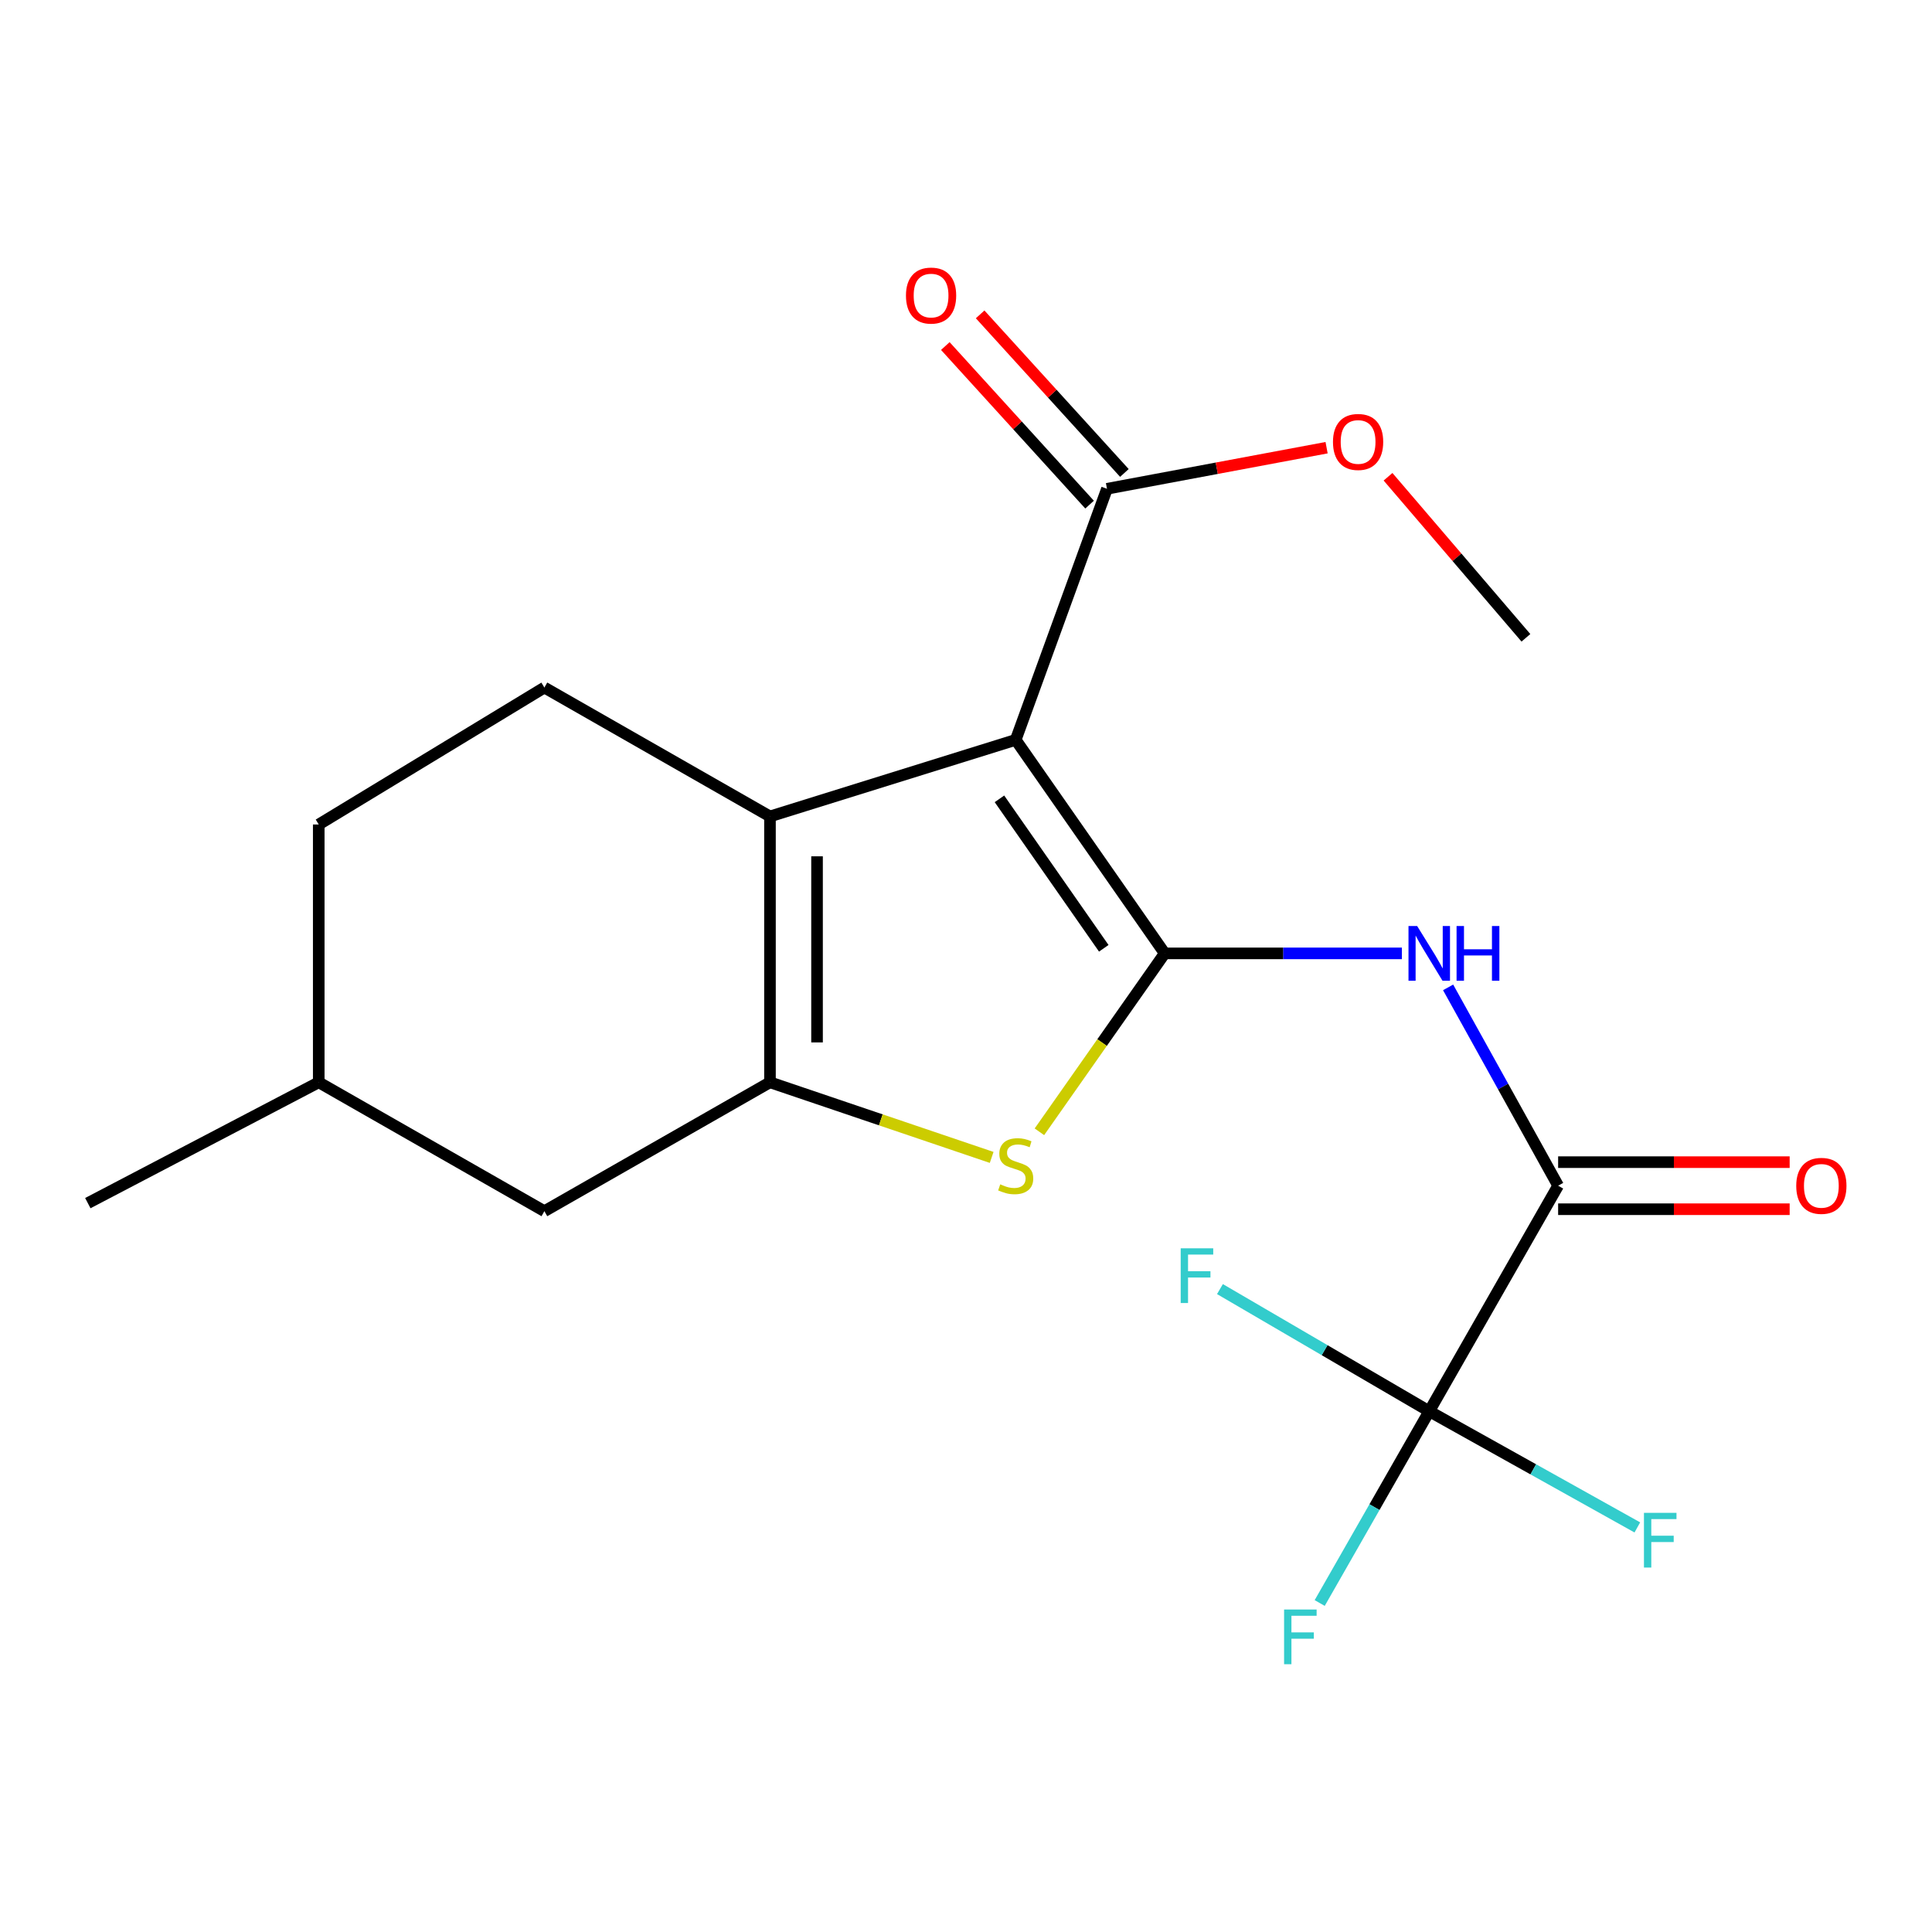 <?xml version='1.0' encoding='iso-8859-1'?>
<svg version='1.1' baseProfile='full'
              xmlns='http://www.w3.org/2000/svg'
                      xmlns:rdkit='http://www.rdkit.org/xml'
                      xmlns:xlink='http://www.w3.org/1999/xlink'
                  xml:space='preserve'
width='1000px' height='1000px' viewBox='0 0 1000 1000'>
<!-- END OF HEADER -->
<rect style='opacity:1.0;fill:#FFFFFF;stroke:none' width='1000' height='1000' x='0' y='0'> </rect>
<path class='bond-0' d='M 602.857,493.468 L 525.723,382.956' style='fill:none;fill-rule:evenodd;stroke:#000000;stroke-width:6px;stroke-linecap:butt;stroke-linejoin:miter;stroke-opacity:1' />
<path class='bond-0' d='M 571.31,490.835 L 517.315,413.477' style='fill:none;fill-rule:evenodd;stroke:#000000;stroke-width:6px;stroke-linecap:butt;stroke-linejoin:miter;stroke-opacity:1' />
<path class='bond-3' d='M 602.857,493.468 L 570.427,539.641' style='fill:none;fill-rule:evenodd;stroke:#000000;stroke-width:6px;stroke-linecap:butt;stroke-linejoin:miter;stroke-opacity:1' />
<path class='bond-3' d='M 570.427,539.641 L 537.997,585.814' style='fill:none;fill-rule:evenodd;stroke:#CCCC00;stroke-width:6px;stroke-linecap:butt;stroke-linejoin:miter;stroke-opacity:1' />
<path class='bond-4' d='M 602.857,493.468 L 664.235,493.468' style='fill:none;fill-rule:evenodd;stroke:#000000;stroke-width:6px;stroke-linecap:butt;stroke-linejoin:miter;stroke-opacity:1' />
<path class='bond-4' d='M 664.235,493.468 L 725.612,493.468' style='fill:none;fill-rule:evenodd;stroke:#0000FF;stroke-width:6px;stroke-linecap:butt;stroke-linejoin:miter;stroke-opacity:1' />
<path class='bond-1' d='M 525.723,382.956 L 398.536,422.586' style='fill:none;fill-rule:evenodd;stroke:#000000;stroke-width:6px;stroke-linecap:butt;stroke-linejoin:miter;stroke-opacity:1' />
<path class='bond-7' d='M 525.723,382.956 L 572.973,252.995' style='fill:none;fill-rule:evenodd;stroke:#000000;stroke-width:6px;stroke-linecap:butt;stroke-linejoin:miter;stroke-opacity:1' />
<path class='bond-8' d='M 398.536,422.586 L 281.772,355.873' style='fill:none;fill-rule:evenodd;stroke:#000000;stroke-width:6px;stroke-linecap:butt;stroke-linejoin:miter;stroke-opacity:1' />
<path class='bond-20' d='M 398.536,422.586 L 398.536,560.194' style='fill:none;fill-rule:evenodd;stroke:#000000;stroke-width:6px;stroke-linecap:butt;stroke-linejoin:miter;stroke-opacity:1' />
<path class='bond-20' d='M 422.899,443.227 L 422.899,539.553' style='fill:none;fill-rule:evenodd;stroke:#000000;stroke-width:6px;stroke-linecap:butt;stroke-linejoin:miter;stroke-opacity:1' />
<path class='bond-2' d='M 398.536,560.194 L 455.911,579.635' style='fill:none;fill-rule:evenodd;stroke:#000000;stroke-width:6px;stroke-linecap:butt;stroke-linejoin:miter;stroke-opacity:1' />
<path class='bond-2' d='M 455.911,579.635 L 513.285,599.075' style='fill:none;fill-rule:evenodd;stroke:#CCCC00;stroke-width:6px;stroke-linecap:butt;stroke-linejoin:miter;stroke-opacity:1' />
<path class='bond-9' d='M 398.536,560.194 L 281.772,626.907' style='fill:none;fill-rule:evenodd;stroke:#000000;stroke-width:6px;stroke-linecap:butt;stroke-linejoin:miter;stroke-opacity:1' />
<path class='bond-5' d='M 749.539,511.065 L 778.013,562.388' style='fill:none;fill-rule:evenodd;stroke:#0000FF;stroke-width:6px;stroke-linecap:butt;stroke-linejoin:miter;stroke-opacity:1' />
<path class='bond-5' d='M 778.013,562.388 L 806.488,613.711' style='fill:none;fill-rule:evenodd;stroke:#000000;stroke-width:6px;stroke-linecap:butt;stroke-linejoin:miter;stroke-opacity:1' />
<path class='bond-6' d='M 806.488,613.711 L 739.775,730.462' style='fill:none;fill-rule:evenodd;stroke:#000000;stroke-width:6px;stroke-linecap:butt;stroke-linejoin:miter;stroke-opacity:1' />
<path class='bond-10' d='M 806.488,625.892 L 866.406,625.892' style='fill:none;fill-rule:evenodd;stroke:#000000;stroke-width:6px;stroke-linecap:butt;stroke-linejoin:miter;stroke-opacity:1' />
<path class='bond-10' d='M 866.406,625.892 L 926.323,625.892' style='fill:none;fill-rule:evenodd;stroke:#FF0000;stroke-width:6px;stroke-linecap:butt;stroke-linejoin:miter;stroke-opacity:1' />
<path class='bond-10' d='M 806.488,601.529 L 866.406,601.529' style='fill:none;fill-rule:evenodd;stroke:#000000;stroke-width:6px;stroke-linecap:butt;stroke-linejoin:miter;stroke-opacity:1' />
<path class='bond-10' d='M 866.406,601.529 L 926.323,601.529' style='fill:none;fill-rule:evenodd;stroke:#FF0000;stroke-width:6px;stroke-linecap:butt;stroke-linejoin:miter;stroke-opacity:1' />
<path class='bond-12' d='M 739.775,730.462 L 711.424,780.09' style='fill:none;fill-rule:evenodd;stroke:#000000;stroke-width:6px;stroke-linecap:butt;stroke-linejoin:miter;stroke-opacity:1' />
<path class='bond-12' d='M 711.424,780.09 L 683.072,829.718' style='fill:none;fill-rule:evenodd;stroke:#33CCCC;stroke-width:6px;stroke-linecap:butt;stroke-linejoin:miter;stroke-opacity:1' />
<path class='bond-13' d='M 739.775,730.462 L 685.611,698.846' style='fill:none;fill-rule:evenodd;stroke:#000000;stroke-width:6px;stroke-linecap:butt;stroke-linejoin:miter;stroke-opacity:1' />
<path class='bond-13' d='M 685.611,698.846 L 631.446,667.23' style='fill:none;fill-rule:evenodd;stroke:#33CCCC;stroke-width:6px;stroke-linecap:butt;stroke-linejoin:miter;stroke-opacity:1' />
<path class='bond-14' d='M 739.775,730.462 L 793.63,760.526' style='fill:none;fill-rule:evenodd;stroke:#000000;stroke-width:6px;stroke-linecap:butt;stroke-linejoin:miter;stroke-opacity:1' />
<path class='bond-14' d='M 793.63,760.526 L 847.485,790.59' style='fill:none;fill-rule:evenodd;stroke:#33CCCC;stroke-width:6px;stroke-linecap:butt;stroke-linejoin:miter;stroke-opacity:1' />
<path class='bond-11' d='M 581.983,244.798 L 544.651,203.758' style='fill:none;fill-rule:evenodd;stroke:#000000;stroke-width:6px;stroke-linecap:butt;stroke-linejoin:miter;stroke-opacity:1' />
<path class='bond-11' d='M 544.651,203.758 L 507.318,162.718' style='fill:none;fill-rule:evenodd;stroke:#FF0000;stroke-width:6px;stroke-linecap:butt;stroke-linejoin:miter;stroke-opacity:1' />
<path class='bond-11' d='M 563.962,261.192 L 526.629,220.152' style='fill:none;fill-rule:evenodd;stroke:#000000;stroke-width:6px;stroke-linecap:butt;stroke-linejoin:miter;stroke-opacity:1' />
<path class='bond-11' d='M 526.629,220.152 L 489.296,179.112' style='fill:none;fill-rule:evenodd;stroke:#FF0000;stroke-width:6px;stroke-linecap:butt;stroke-linejoin:miter;stroke-opacity:1' />
<path class='bond-15' d='M 572.973,252.995 L 629.807,242.36' style='fill:none;fill-rule:evenodd;stroke:#000000;stroke-width:6px;stroke-linecap:butt;stroke-linejoin:miter;stroke-opacity:1' />
<path class='bond-15' d='M 629.807,242.36 L 686.641,231.725' style='fill:none;fill-rule:evenodd;stroke:#FF0000;stroke-width:6px;stroke-linecap:butt;stroke-linejoin:miter;stroke-opacity:1' />
<path class='bond-16' d='M 281.772,355.873 L 164.98,426.755' style='fill:none;fill-rule:evenodd;stroke:#000000;stroke-width:6px;stroke-linecap:butt;stroke-linejoin:miter;stroke-opacity:1' />
<path class='bond-17' d='M 281.772,626.907 L 164.98,560.194' style='fill:none;fill-rule:evenodd;stroke:#000000;stroke-width:6px;stroke-linecap:butt;stroke-linejoin:miter;stroke-opacity:1' />
<path class='bond-18' d='M 718.443,246.772 L 754.128,288.451' style='fill:none;fill-rule:evenodd;stroke:#FF0000;stroke-width:6px;stroke-linecap:butt;stroke-linejoin:miter;stroke-opacity:1' />
<path class='bond-18' d='M 754.128,288.451 L 789.813,330.13' style='fill:none;fill-rule:evenodd;stroke:#000000;stroke-width:6px;stroke-linecap:butt;stroke-linejoin:miter;stroke-opacity:1' />
<path class='bond-21' d='M 164.98,426.755 L 164.98,560.194' style='fill:none;fill-rule:evenodd;stroke:#000000;stroke-width:6px;stroke-linecap:butt;stroke-linejoin:miter;stroke-opacity:1' />
<path class='bond-19' d='M 164.98,560.194 L 45.455,622.738' style='fill:none;fill-rule:evenodd;stroke:#000000;stroke-width:6px;stroke-linecap:butt;stroke-linejoin:miter;stroke-opacity:1' />
<path  class='atom-4' d='M 517.723 613.009
Q 518.043 613.129, 519.363 613.689
Q 520.683 614.249, 522.123 614.609
Q 523.603 614.929, 525.043 614.929
Q 527.723 614.929, 529.283 613.649
Q 530.843 612.329, 530.843 610.049
Q 530.843 608.489, 530.043 607.529
Q 529.283 606.569, 528.083 606.049
Q 526.883 605.529, 524.883 604.929
Q 522.363 604.169, 520.843 603.449
Q 519.363 602.729, 518.283 601.209
Q 517.243 599.689, 517.243 597.129
Q 517.243 593.569, 519.643 591.369
Q 522.083 589.169, 526.883 589.169
Q 530.163 589.169, 533.883 590.729
L 532.963 593.809
Q 529.563 592.409, 527.003 592.409
Q 524.243 592.409, 522.723 593.569
Q 521.203 594.689, 521.243 596.649
Q 521.243 598.169, 522.003 599.089
Q 522.803 600.009, 523.923 600.529
Q 525.083 601.049, 527.003 601.649
Q 529.563 602.449, 531.083 603.249
Q 532.603 604.049, 533.683 605.689
Q 534.803 607.289, 534.803 610.049
Q 534.803 613.969, 532.163 616.089
Q 529.563 618.169, 525.203 618.169
Q 522.683 618.169, 520.763 617.609
Q 518.883 617.089, 516.643 616.169
L 517.723 613.009
' fill='#CCCC00'/>
<path  class='atom-5' d='M 733.515 479.308
L 742.795 494.308
Q 743.715 495.788, 745.195 498.468
Q 746.675 501.148, 746.755 501.308
L 746.755 479.308
L 750.515 479.308
L 750.515 507.628
L 746.635 507.628
L 736.675 491.228
Q 735.515 489.308, 734.275 487.108
Q 733.075 484.908, 732.715 484.228
L 732.715 507.628
L 729.035 507.628
L 729.035 479.308
L 733.515 479.308
' fill='#0000FF'/>
<path  class='atom-5' d='M 753.915 479.308
L 757.755 479.308
L 757.755 491.348
L 772.235 491.348
L 772.235 479.308
L 776.075 479.308
L 776.075 507.628
L 772.235 507.628
L 772.235 494.548
L 757.755 494.548
L 757.755 507.628
L 753.915 507.628
L 753.915 479.308
' fill='#0000FF'/>
<path  class='atom-11' d='M 929.729 613.791
Q 929.729 606.991, 933.089 603.191
Q 936.449 599.391, 942.729 599.391
Q 949.009 599.391, 952.369 603.191
Q 955.729 606.991, 955.729 613.791
Q 955.729 620.671, 952.329 624.591
Q 948.929 628.471, 942.729 628.471
Q 936.489 628.471, 933.089 624.591
Q 929.729 620.711, 929.729 613.791
M 942.729 625.271
Q 947.049 625.271, 949.369 622.391
Q 951.729 619.471, 951.729 613.791
Q 951.729 608.231, 949.369 605.431
Q 947.049 602.591, 942.729 602.591
Q 938.409 602.591, 936.049 605.391
Q 933.729 608.191, 933.729 613.791
Q 933.729 619.511, 936.049 622.391
Q 938.409 625.271, 942.729 625.271
' fill='#FF0000'/>
<path  class='atom-12' d='M 468.924 152.986
Q 468.924 146.186, 472.284 142.386
Q 475.644 138.586, 481.924 138.586
Q 488.204 138.586, 491.564 142.386
Q 494.924 146.186, 494.924 152.986
Q 494.924 159.866, 491.524 163.786
Q 488.124 167.666, 481.924 167.666
Q 475.684 167.666, 472.284 163.786
Q 468.924 159.906, 468.924 152.986
M 481.924 164.466
Q 486.244 164.466, 488.564 161.586
Q 490.924 158.666, 490.924 152.986
Q 490.924 147.426, 488.564 144.626
Q 486.244 141.786, 481.924 141.786
Q 477.604 141.786, 475.244 144.586
Q 472.924 147.386, 472.924 152.986
Q 472.924 158.706, 475.244 161.586
Q 477.604 164.466, 481.924 164.466
' fill='#FF0000'/>
<path  class='atom-13' d='M 664.642 833.08
L 681.482 833.08
L 681.482 836.32
L 668.442 836.32
L 668.442 844.92
L 680.042 844.92
L 680.042 848.2
L 668.442 848.2
L 668.442 861.4
L 664.642 861.4
L 664.642 833.08
' fill='#33CCCC'/>
<path  class='atom-14' d='M 611.126 646.124
L 627.966 646.124
L 627.966 649.364
L 614.926 649.364
L 614.926 657.964
L 626.526 657.964
L 626.526 661.244
L 614.926 661.244
L 614.926 674.444
L 611.126 674.444
L 611.126 646.124
' fill='#33CCCC'/>
<path  class='atom-15' d='M 850.908 783.042
L 867.748 783.042
L 867.748 786.282
L 854.708 786.282
L 854.708 794.882
L 866.308 794.882
L 866.308 798.162
L 854.708 798.162
L 854.708 811.362
L 850.908 811.362
L 850.908 783.042
' fill='#33CCCC'/>
<path  class='atom-16' d='M 689.947 228.753
Q 689.947 221.953, 693.307 218.153
Q 696.667 214.353, 702.947 214.353
Q 709.227 214.353, 712.587 218.153
Q 715.947 221.953, 715.947 228.753
Q 715.947 235.633, 712.547 239.553
Q 709.147 243.433, 702.947 243.433
Q 696.707 243.433, 693.307 239.553
Q 689.947 235.673, 689.947 228.753
M 702.947 240.233
Q 707.267 240.233, 709.587 237.353
Q 711.947 234.433, 711.947 228.753
Q 711.947 223.193, 709.587 220.393
Q 707.267 217.553, 702.947 217.553
Q 698.627 217.553, 696.267 220.353
Q 693.947 223.153, 693.947 228.753
Q 693.947 234.473, 696.267 237.353
Q 698.627 240.233, 702.947 240.233
' fill='#FF0000'/>
</svg>

